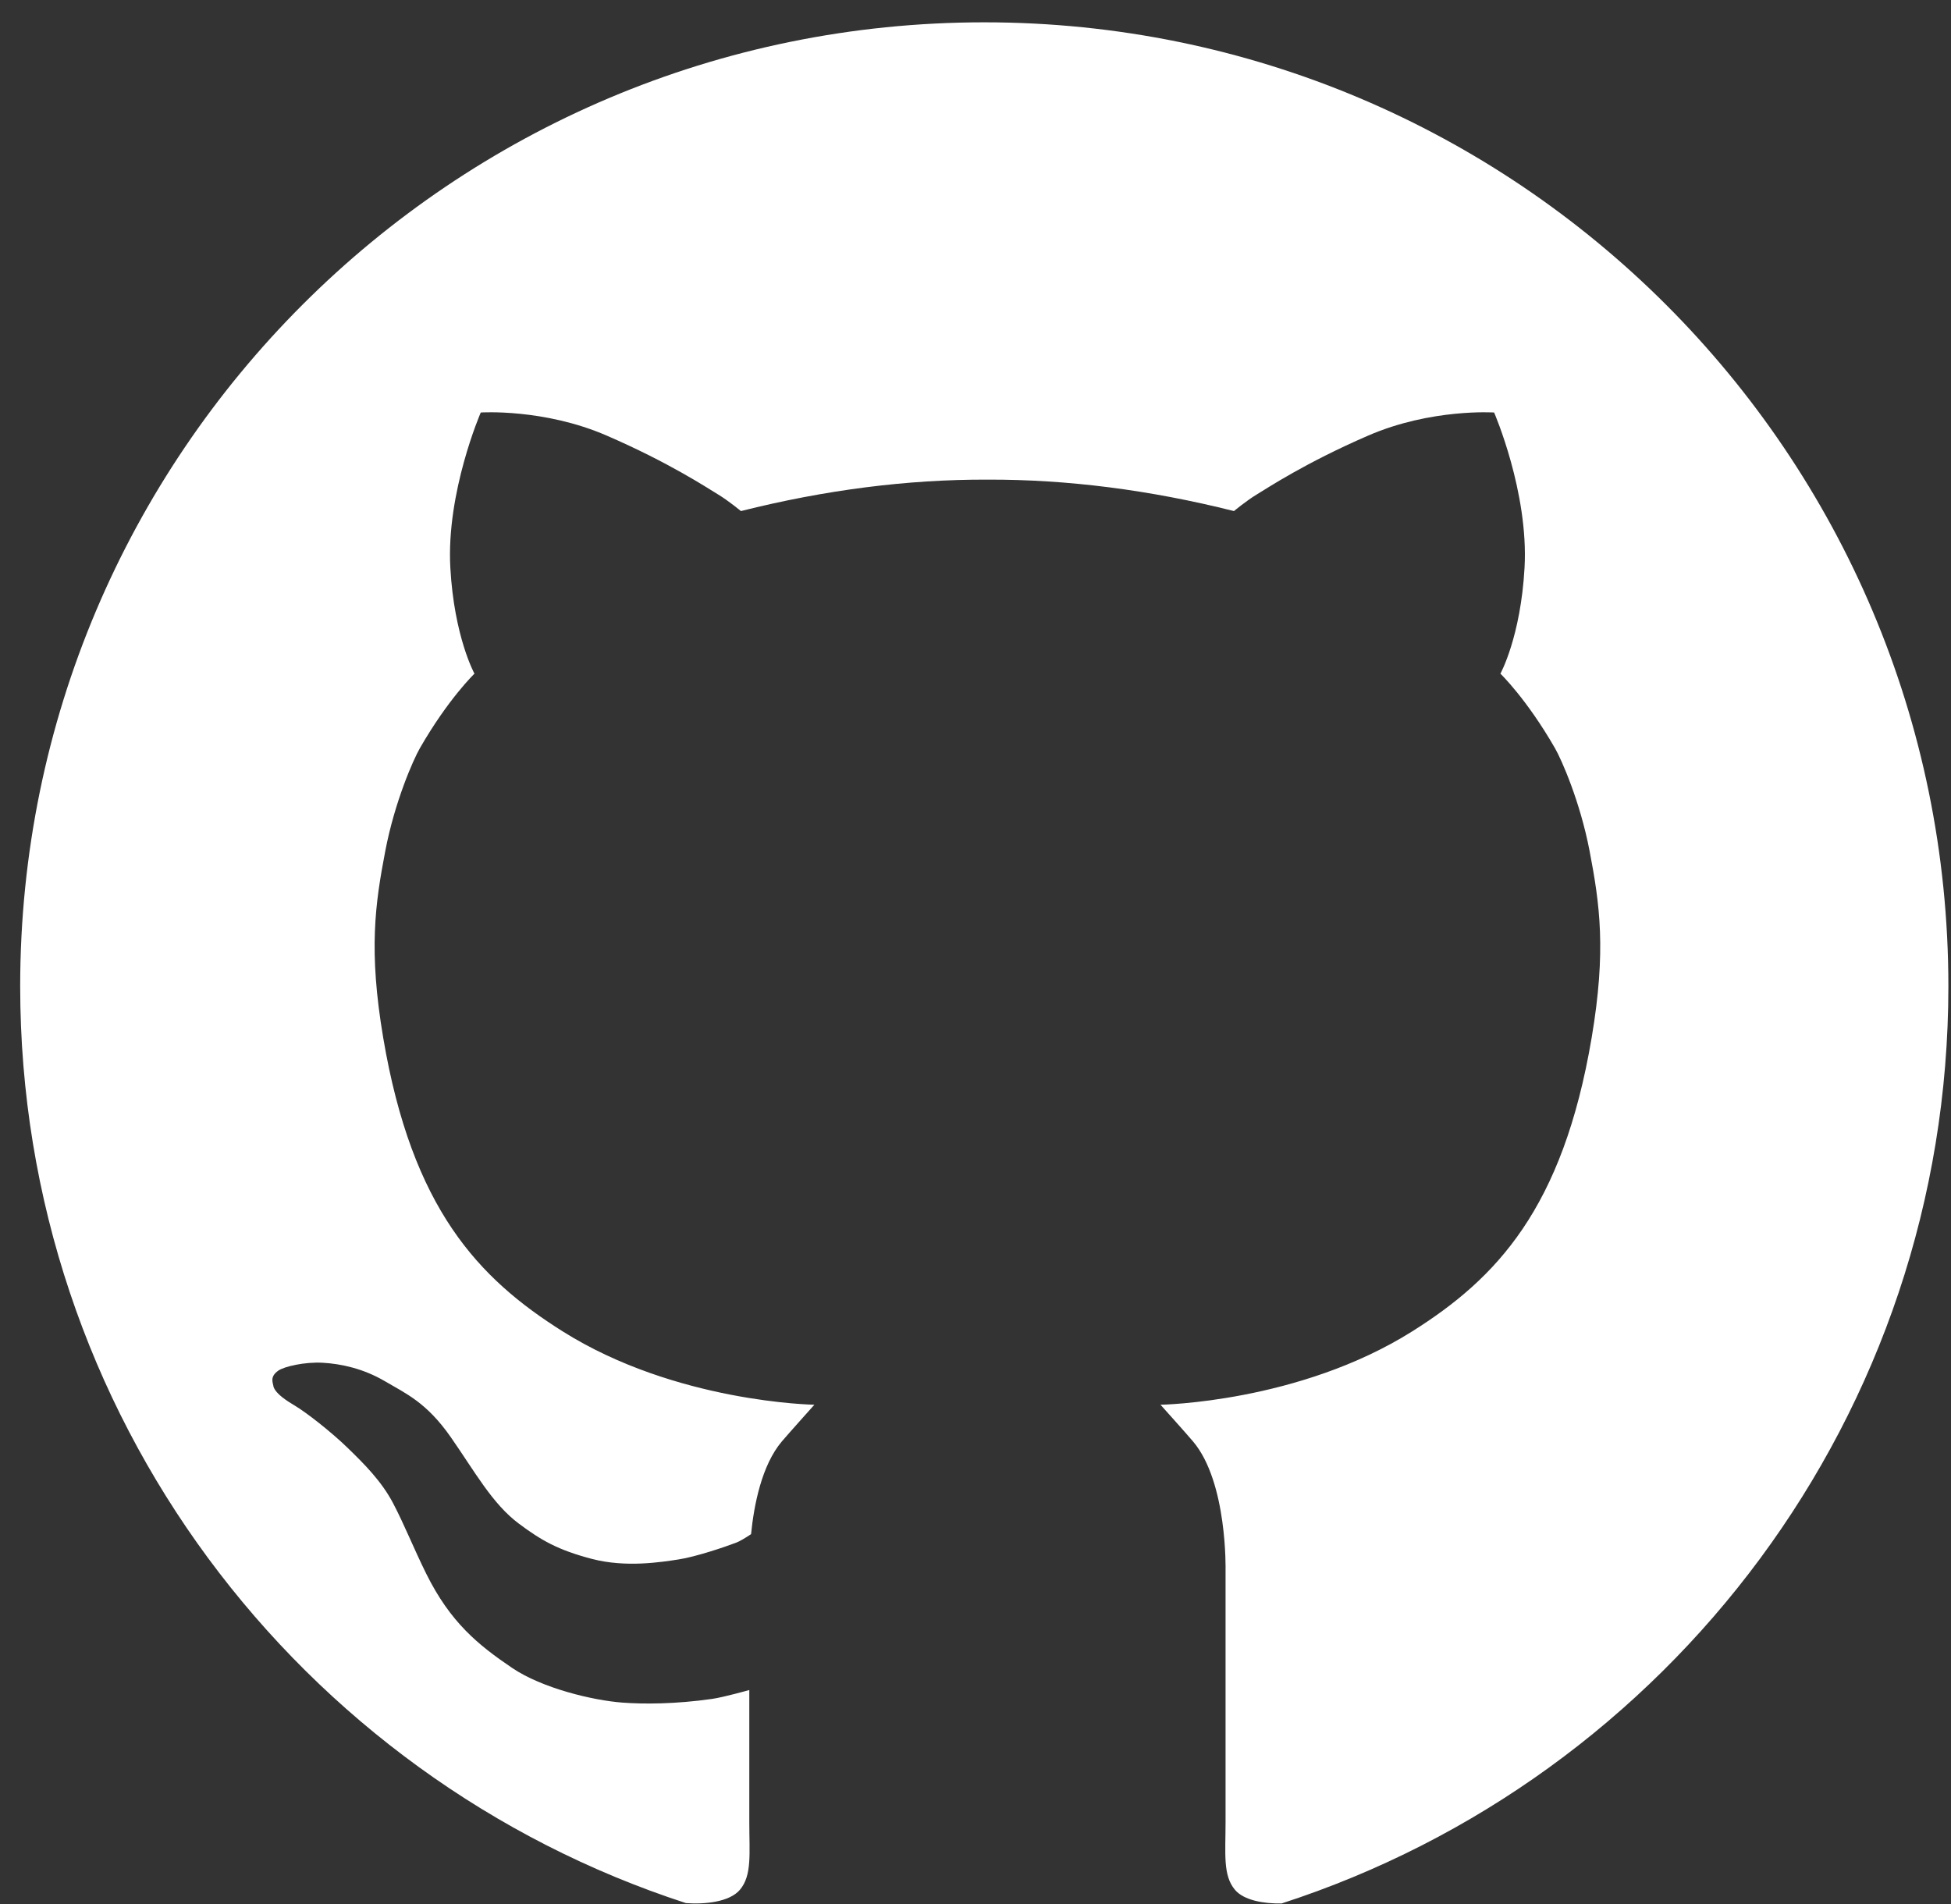 <svg width="84" height="82" viewBox="0 0 84 82" fill="none" xmlns="http://www.w3.org/2000/svg">
<rect x="0" y="0" width="84" height="82" fill="#333333" stroke="none"/>
<path d="M0.869 42.467C0.869 19.544 19.453 0.961 42.378 0.961C65.303 0.961 83.887 19.544 83.887 42.467C83.887 60.923 71.839 76.565 55.179 81.961C54.418 81.974 53.559 81.83 53.173 81.375C52.645 80.753 52.766 79.817 52.766 78.461V67.622C52.766 67.622 52.857 63.828 51.366 62.067C51.066 61.712 49.965 60.486 49.965 60.486C49.965 60.486 55.927 60.397 60.806 57.325C64.424 55.047 67.285 52.052 68.529 44.679C69.162 40.931 68.879 38.937 68.439 36.64C68.032 34.517 67.231 32.705 66.948 32.214C65.729 30.092 64.6 29.007 64.6 29.007C64.6 29.007 65.473 27.427 65.639 24.445C65.82 21.193 64.329 17.762 64.329 17.762C64.329 17.762 61.619 17.581 58.909 18.755C56.199 19.929 54.573 21.013 54.121 21.284C53.67 21.555 53.128 22.006 53.128 22.006C49.493 21.093 45.955 20.641 42.514 20.652C39.072 20.641 35.535 21.093 31.9 22.006C31.9 22.006 31.358 21.555 30.906 21.284C30.455 21.013 28.828 19.929 26.119 18.755C23.409 17.581 20.699 17.762 20.699 17.762C20.699 17.762 19.208 21.194 19.389 24.445C19.554 27.427 20.428 29.007 20.428 29.007C20.428 29.007 19.299 30.091 18.079 32.214C17.797 32.705 16.995 34.517 16.589 36.64C16.148 38.937 15.866 40.931 16.498 44.679C17.742 52.052 20.604 55.047 24.222 57.325C29.1 60.396 35.063 60.486 35.063 60.486C35.063 60.486 33.963 61.713 33.662 62.067C32.794 63.092 32.462 64.806 32.337 66.059C32.083 66.227 31.846 66.369 31.697 66.425C31.223 66.606 29.959 67.035 29.213 67.148C28.468 67.261 26.955 67.509 25.486 67.125C24.018 66.741 23.3 66.322 22.347 65.612C21.196 64.754 20.45 63.377 19.411 61.886C18.372 60.396 17.491 60.012 16.566 59.47C15.64 58.928 14.691 58.725 13.901 58.679C13.111 58.634 12.23 58.843 11.982 59.018C11.598 59.289 11.755 59.538 11.778 59.718C11.891 60.034 12.365 60.328 12.704 60.531C13.193 60.824 14.24 61.638 14.962 62.338C15.685 63.038 16.43 63.783 16.927 64.731C17.424 65.68 17.798 66.643 18.349 67.757C19.389 69.857 20.585 70.828 22.053 71.821C23.34 72.693 25.528 73.217 26.796 73.312C27.699 73.38 29.077 73.38 30.658 73.153C31.157 73.082 32.261 72.77 32.261 72.77V78.46C32.261 79.815 32.383 80.752 31.855 81.374C31.413 81.894 30.356 82.007 29.532 81.945C12.895 76.537 0.869 60.907 0.869 42.467Z" fill="white"/>
</svg>
